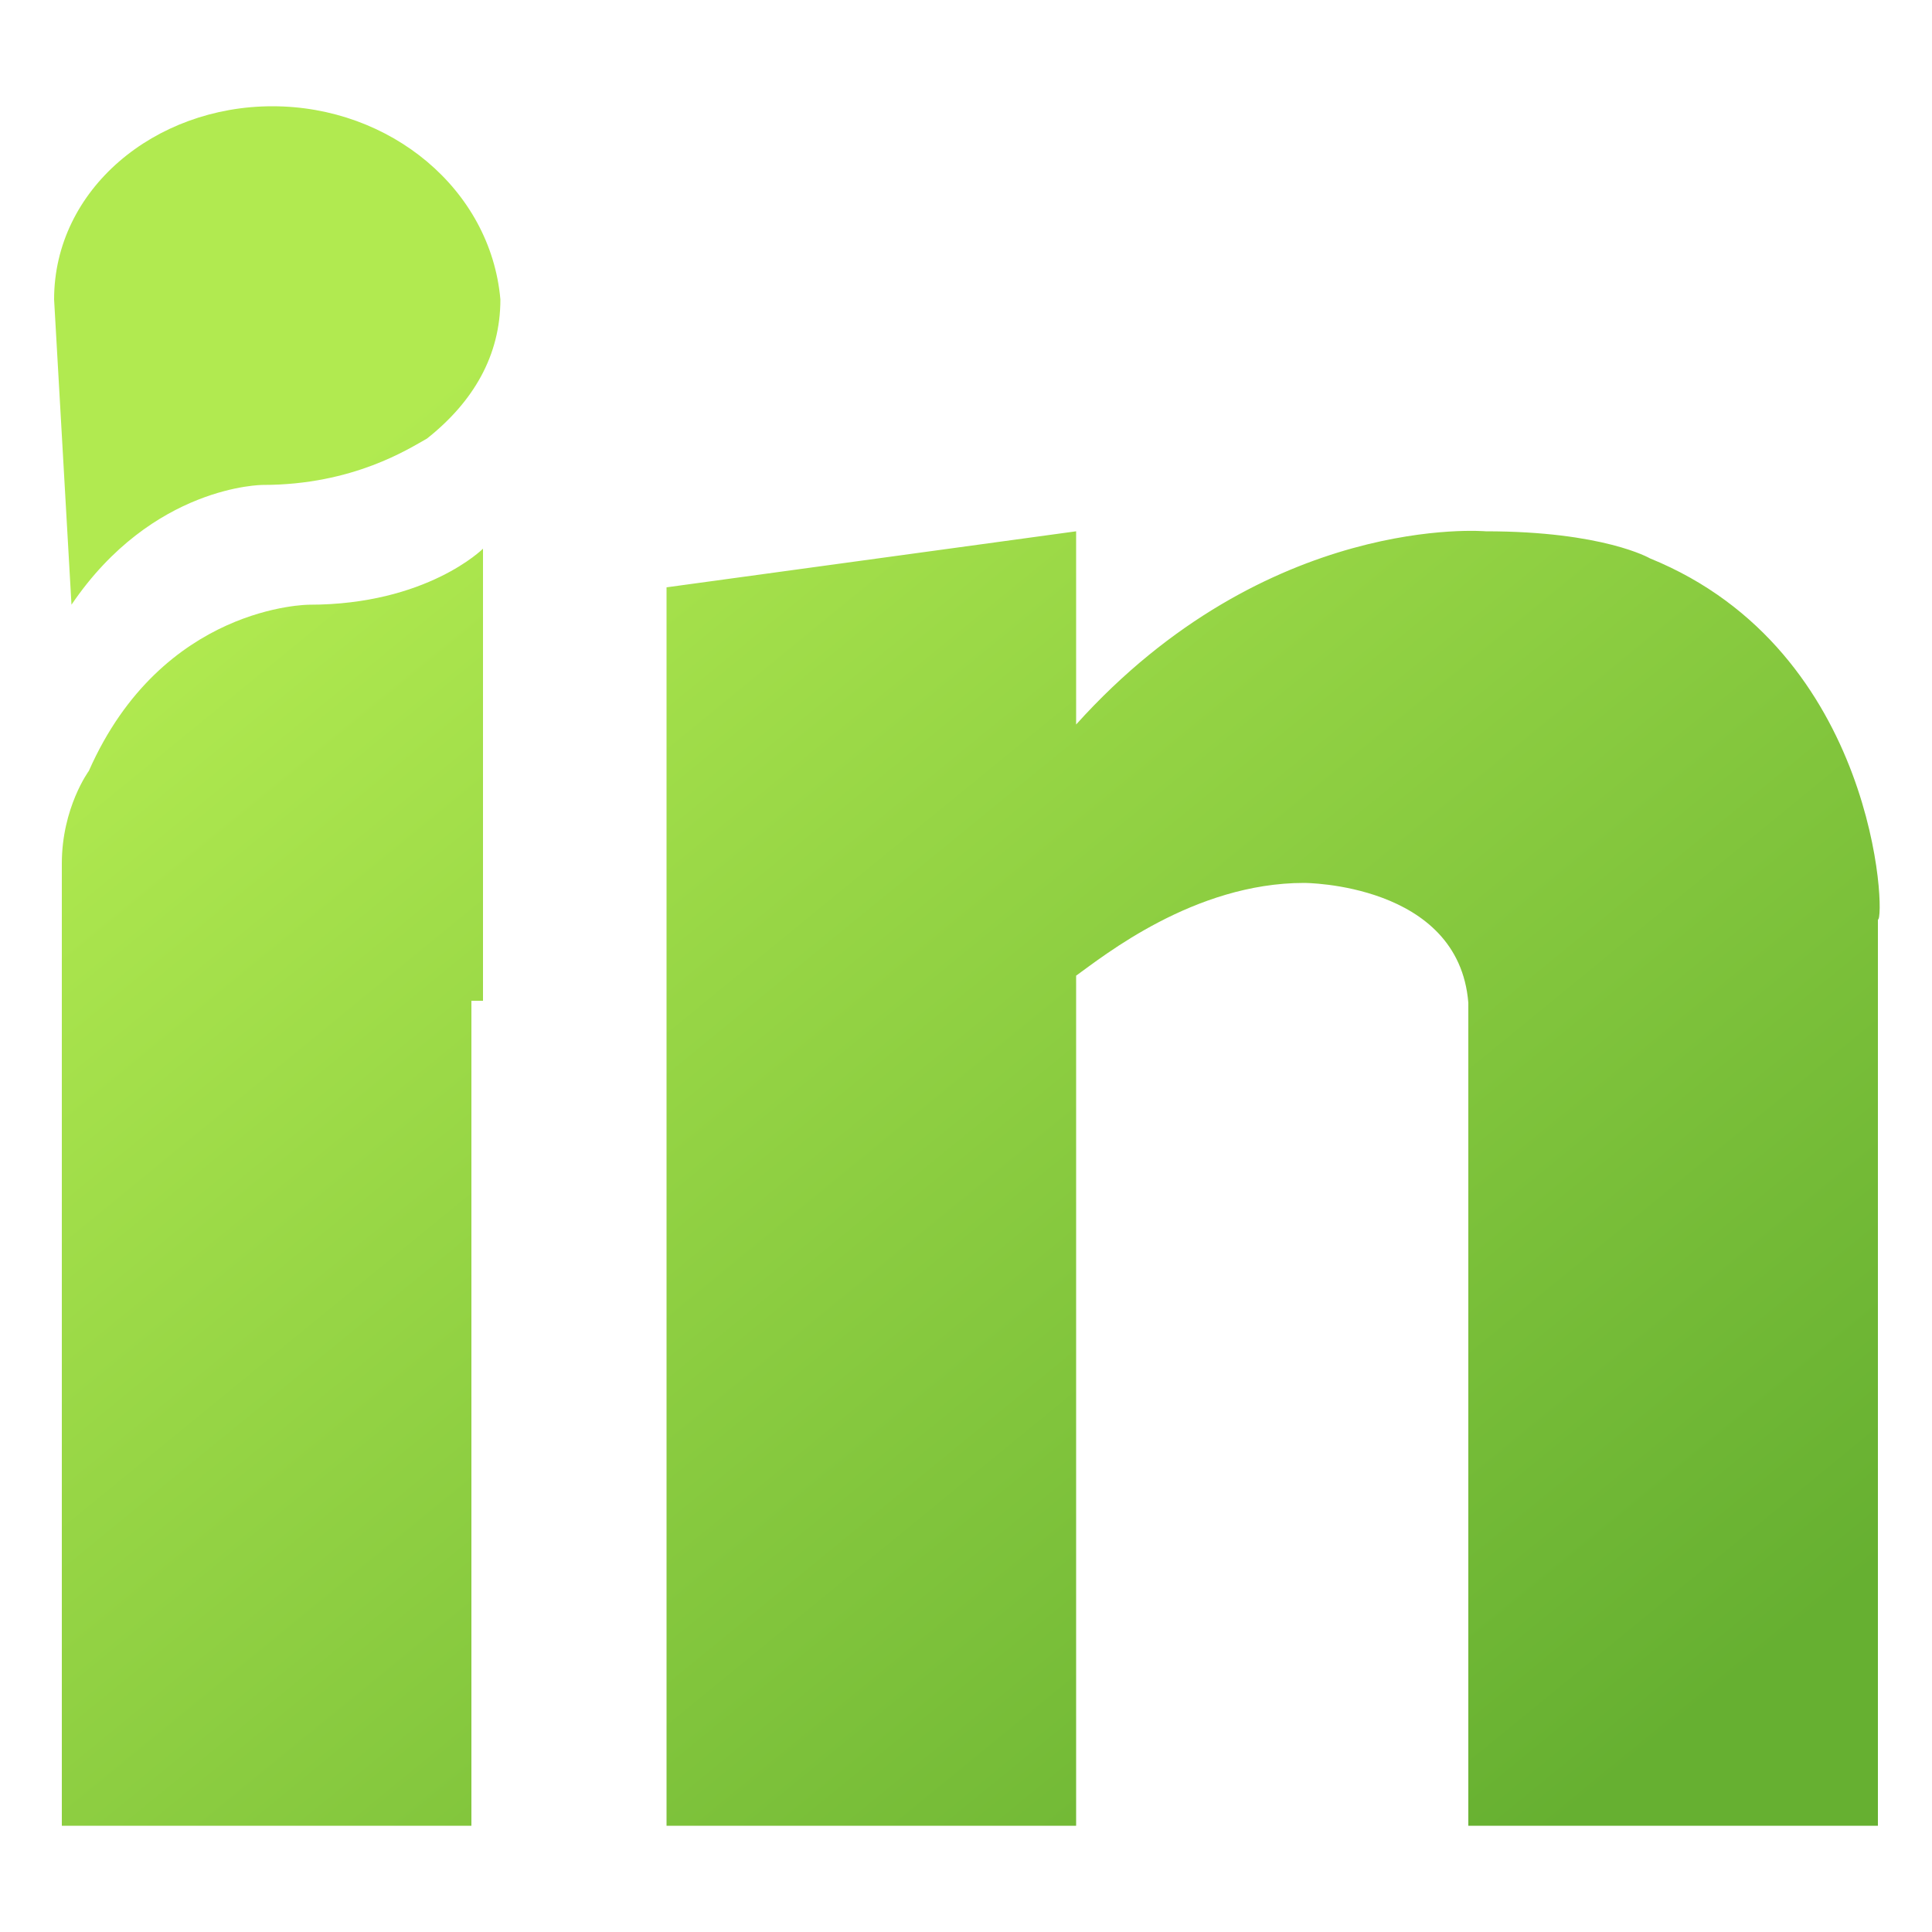 <?xml version="1.0" encoding="utf-8"?>
<!-- Generator: Adobe Illustrator 25.4.1, SVG Export Plug-In . SVG Version: 6.00 Build 0)  -->
<svg version="1.1" id="Layer_1" xmlns="http://www.w3.org/2000/svg" xmlns:xlink="http://www.w3.org/1999/xlink" x="0px" y="0px"
	 width="100px" height="100px" viewBox="0 0 100 100" style="enable-background:new 0 0 100 100;" xml:space="preserve">
<style type="text/css">
	.st0{fill-rule:evenodd;clip-rule:evenodd;fill:url(#in_00000103977617369563240690000001976055572866227845_);}
</style>
<linearGradient id="in_00000097484139348760104250000009857567827858823823_" gradientUnits="userSpaceOnUse" x1="16.03" y1="25.437" x2="75.879" y2="98.612">
	<stop  offset="0" style="stop-color:#B1EA50"/>
	<stop  offset="1" style="stop-color:#66B031"/>
</linearGradient>
<path id="in" style="fill-rule:evenodd;clip-rule:evenodd;fill:url(#in_00000097484139348760104250000009857567827858823823_);" d="
	M14.1,5.5c-6.1,0-11.3,4.3-11.3,10l0.9,15.8c4.2-6.2,9.9-6.2,9.9-6.2c4.7,0,7.6-1.9,8.5-2.4c2.4-1.9,3.8-4.3,3.8-7.2
	C25.4,9.8,20.2,5.5,14.1,5.5z M85.4,28.9c0,0-2.4-1.4-8.5-1.4c0,0-11.3-1-21.2,10v-10l-21.2,2.9v64.1h21.2v-44
	c1.4-1,6.1-4.8,11.8-4.8c0,0,8,0,8.5,6.2v42.6h21.2V51.9v-4.3C97.6,47.6,97.2,33.7,85.4,28.9z M24.4,51.9v42.6H3.2V51.9v-7.2
	c0-2.9,1.4-4.8,1.4-4.8C8.4,31.3,16,31.3,16,31.3c6.1,0,9-2.9,9-2.9v23.4H24.4z"/>
</svg>
